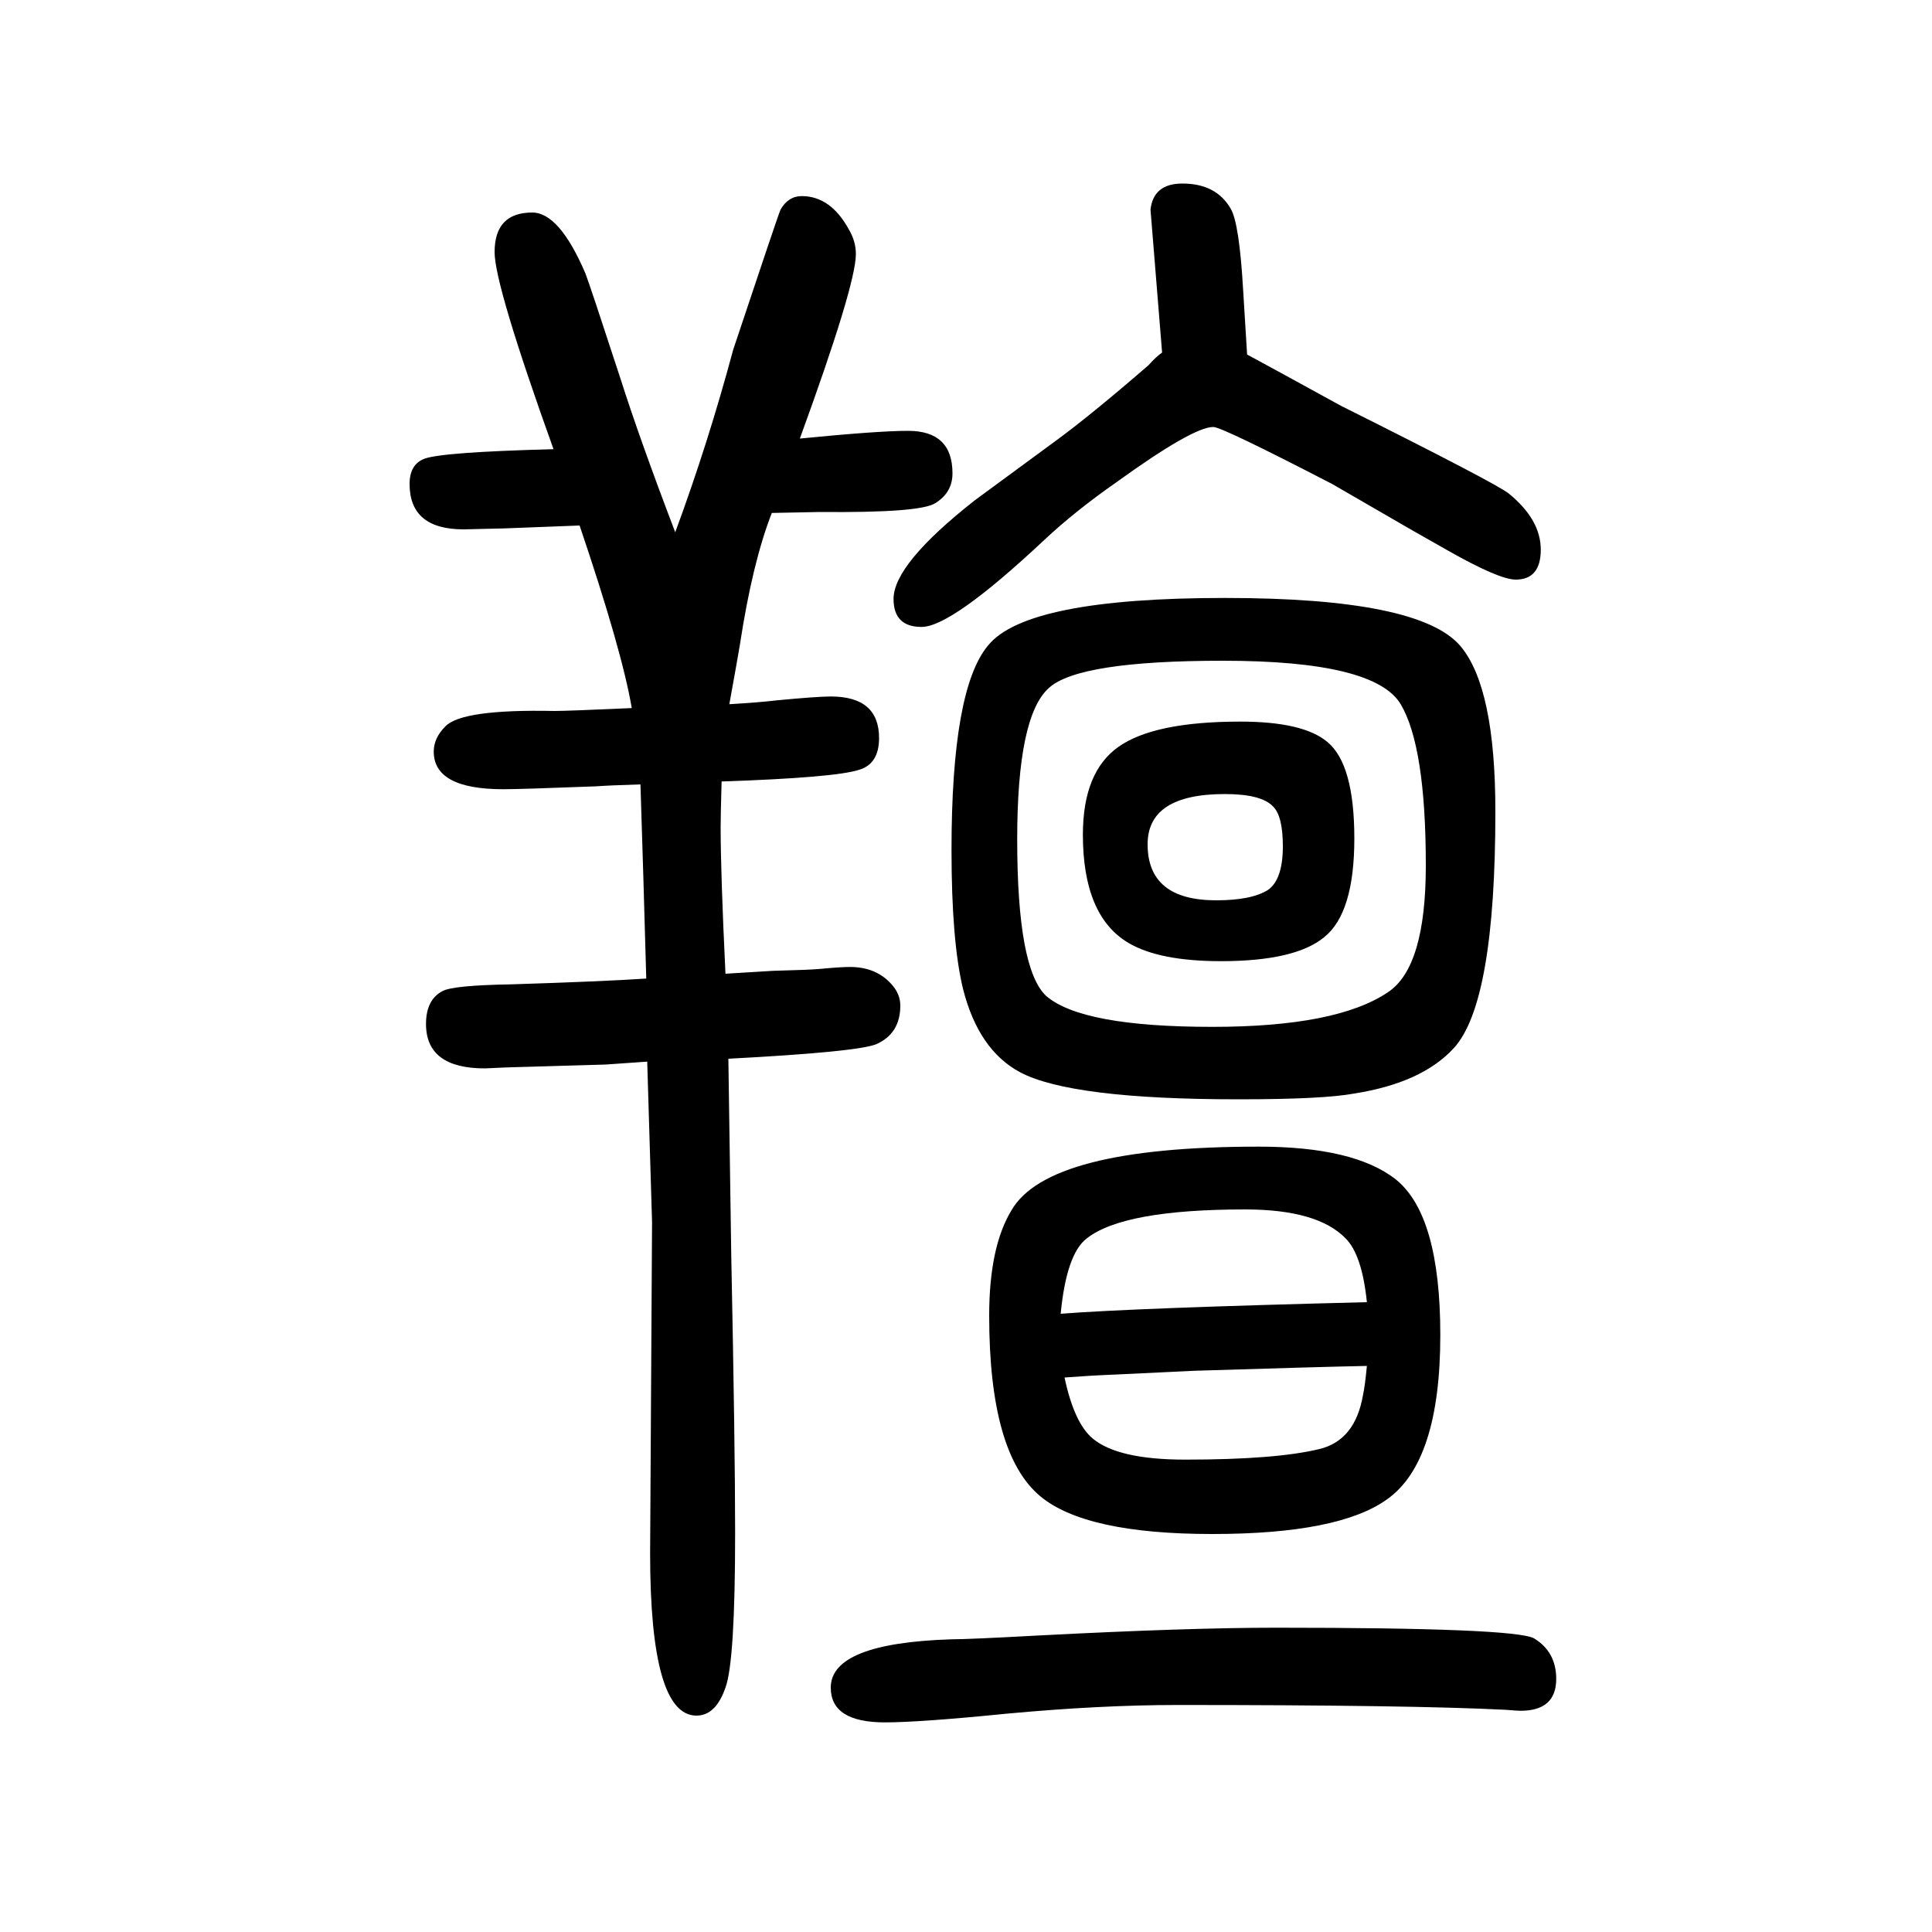 <svg xmlns="http://www.w3.org/2000/svg" xmlns:xlink="http://www.w3.org/1999/xlink" height="100" width="100" version="1.1"><path d="M828 1196q81 8 112 8q46 0 46 -44q0 -20 -18 -31q-16 -10 -119 -9q-3 0 -50 -1q-20 -51 -33 -136q-3 -18 -11 -62q33 2 49 4q42 4 56 4q50 0 50 -43q0 -27 -21 -33q-25 -8 -142 -12q-1 -35 -1 -47q0 -48 5 -152q32 2 49 3q39 1 49 2q21 2 31 2q27 0 43 -18q9 -10 9 -22
q0 -29 -25 -40q-20 -8 -153 -15l3 -204q4 -197 4 -287q0 -133 -10 -160q-10 -29 -30 -29q-48 0 -48 168l2 343q0 1 -5 166q-14 -1 -43 -3l-103 -3l-22 -1q-61 0 -61 46q0 25 17 34q11 6 71 7q95 3 140 6q-3 109 -6 201q-32 -1 -46 -2q-78 -3 -96 -3q-72 0 -72 39q0 14 12 26
q17 18 113 16q13 0 80 3q-10 59 -54 189l-78 -3q-39 -1 -42 -1q-56 0 -56 47q0 20 15 26q18 7 134 10q-61 170 -61 204q0 41 39 41q28 0 55 -63q5 -13 36 -108q20 -63 57 -160q34 92 60 189q47 141 49 145q8 14 22 14q30 0 49 -35q7 -12 7 -25q0 -32 -58 -191zM1291 1283
q26 -14 97 -53q162 -81 174 -91q33 -27 33 -58t-26 -31q-17 0 -70 30l-37 21l-83 48q-114 59 -123 59q-21 0 -100 -57q-43 -30 -75 -60q-96 -90 -127 -90q-29 0 -29 29q0 36 84 102q11 8 83 61q37 27 97 79q8 9 14 13l-12 148q3 27 33 27q35 0 50 -26q9 -15 13 -86
q3 -48 4 -65zM1303 463q99 0 142 -34q46 -37 46 -161q0 -131 -55 -170q-50 -36 -181 -36t-178 39q-53 44 -53 187q0 71 23 109q38 66 256 66zM1415 236q-50 -1 -178 -5l-84 -4q-25 -1 -51 -3q10 -47 29 -63q26 -22 96 -22q94 0 139 11q37 9 45 56q2 9 4 30zM1415 302
q-5 49 -22 66q-29 30 -104 30q-126 0 -164 -30q-21 -16 -27 -78q77 6 317 12zM1219 -115q-80 0 -177 -9q-90 -9 -126 -9q-56 0 -56 36q0 46 125 50q18 0 91 4q154 8 245 8q247 0 267 -11q23 -14 23 -42q0 -33 -37 -33q-3 0 -15 1q-98 5 -340 5zM1284 903q65 0 90 -21
q28 -23 28 -100t-31 -102q-30 -25 -107 -25q-64 0 -96 19q-47 28 -47 112q0 65 37 91t126 26zM1268 828q-80 0 -80 -52q0 -58 71 -58q37 0 54 11q15 11 15 45q0 31 -10 41q-12 13 -50 13zM1268 1031q202 0 244 -50q36 -43 36 -171q0 -198 -43 -245q-33 -36 -103 -47
q-32 -6 -120 -6q-173 0 -226 28q-43 23 -59 86q-12 49 -12 144q0 167 38 212q40 49 245 49zM1266 966q-149 0 -180 -28q-33 -29 -33 -157q0 -134 30 -162q37 -32 172 -32q129 0 182 36q39 26 39 131q0 123 -26 167q-27 45 -184 45z" style="" transform="scale(0.05 -0.05) translate(0 -1650)"/></svg>